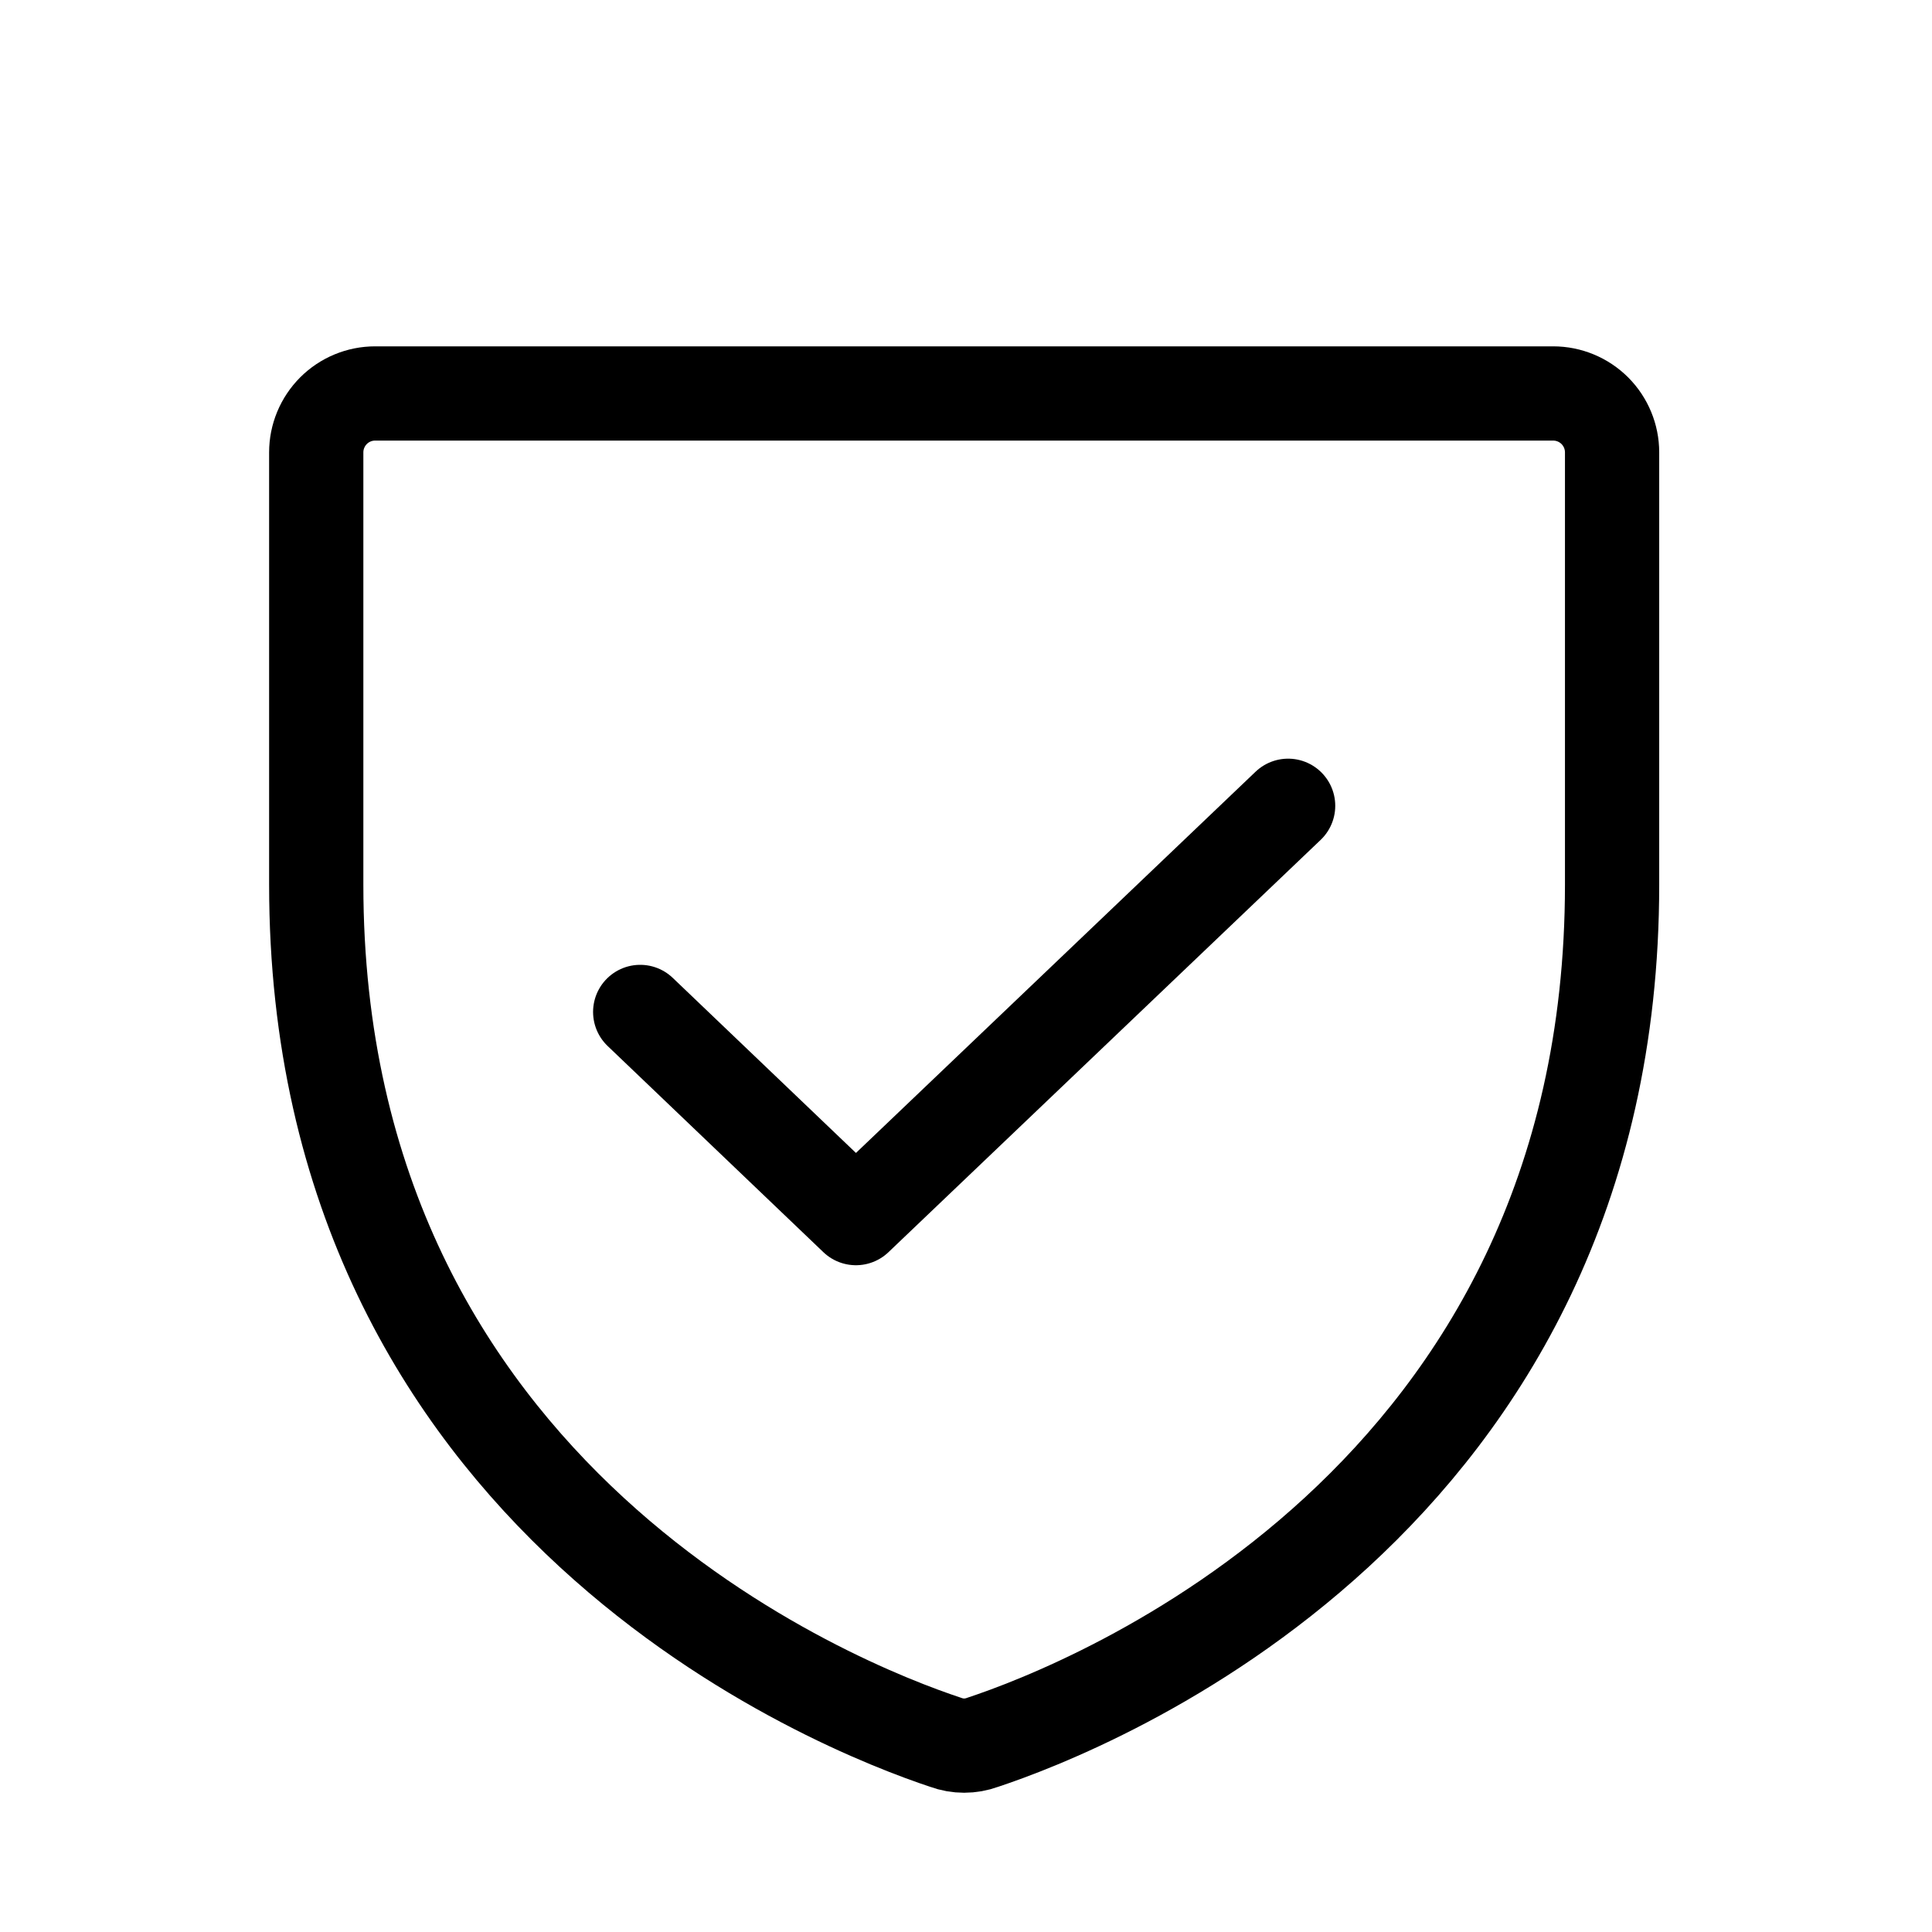 <?xml version="1.0" encoding="UTF-8"?> <svg xmlns="http://www.w3.org/2000/svg" width="41" height="41" viewBox="0 0 41 41" fill="none"> <path d="M6.711 18.772V9.6C6.711 9.269 6.843 8.951 7.077 8.716C7.311 8.482 7.629 8.35 7.961 8.35H32.961C33.292 8.35 33.61 8.482 33.845 8.716C34.079 8.951 34.211 9.269 34.211 9.6V18.772C34.211 31.897 23.07 36.241 20.852 36.975C20.599 37.068 20.322 37.068 20.07 36.975C17.852 36.241 6.711 31.897 6.711 18.772Z" stroke="black" stroke-width="2" stroke-linecap="round" stroke-linejoin="round"></path> <path d="M27.336 17.1L18.164 25.85L13.586 21.475" stroke="black" stroke-width="2" stroke-linecap="round" stroke-linejoin="round"></path> </svg> 